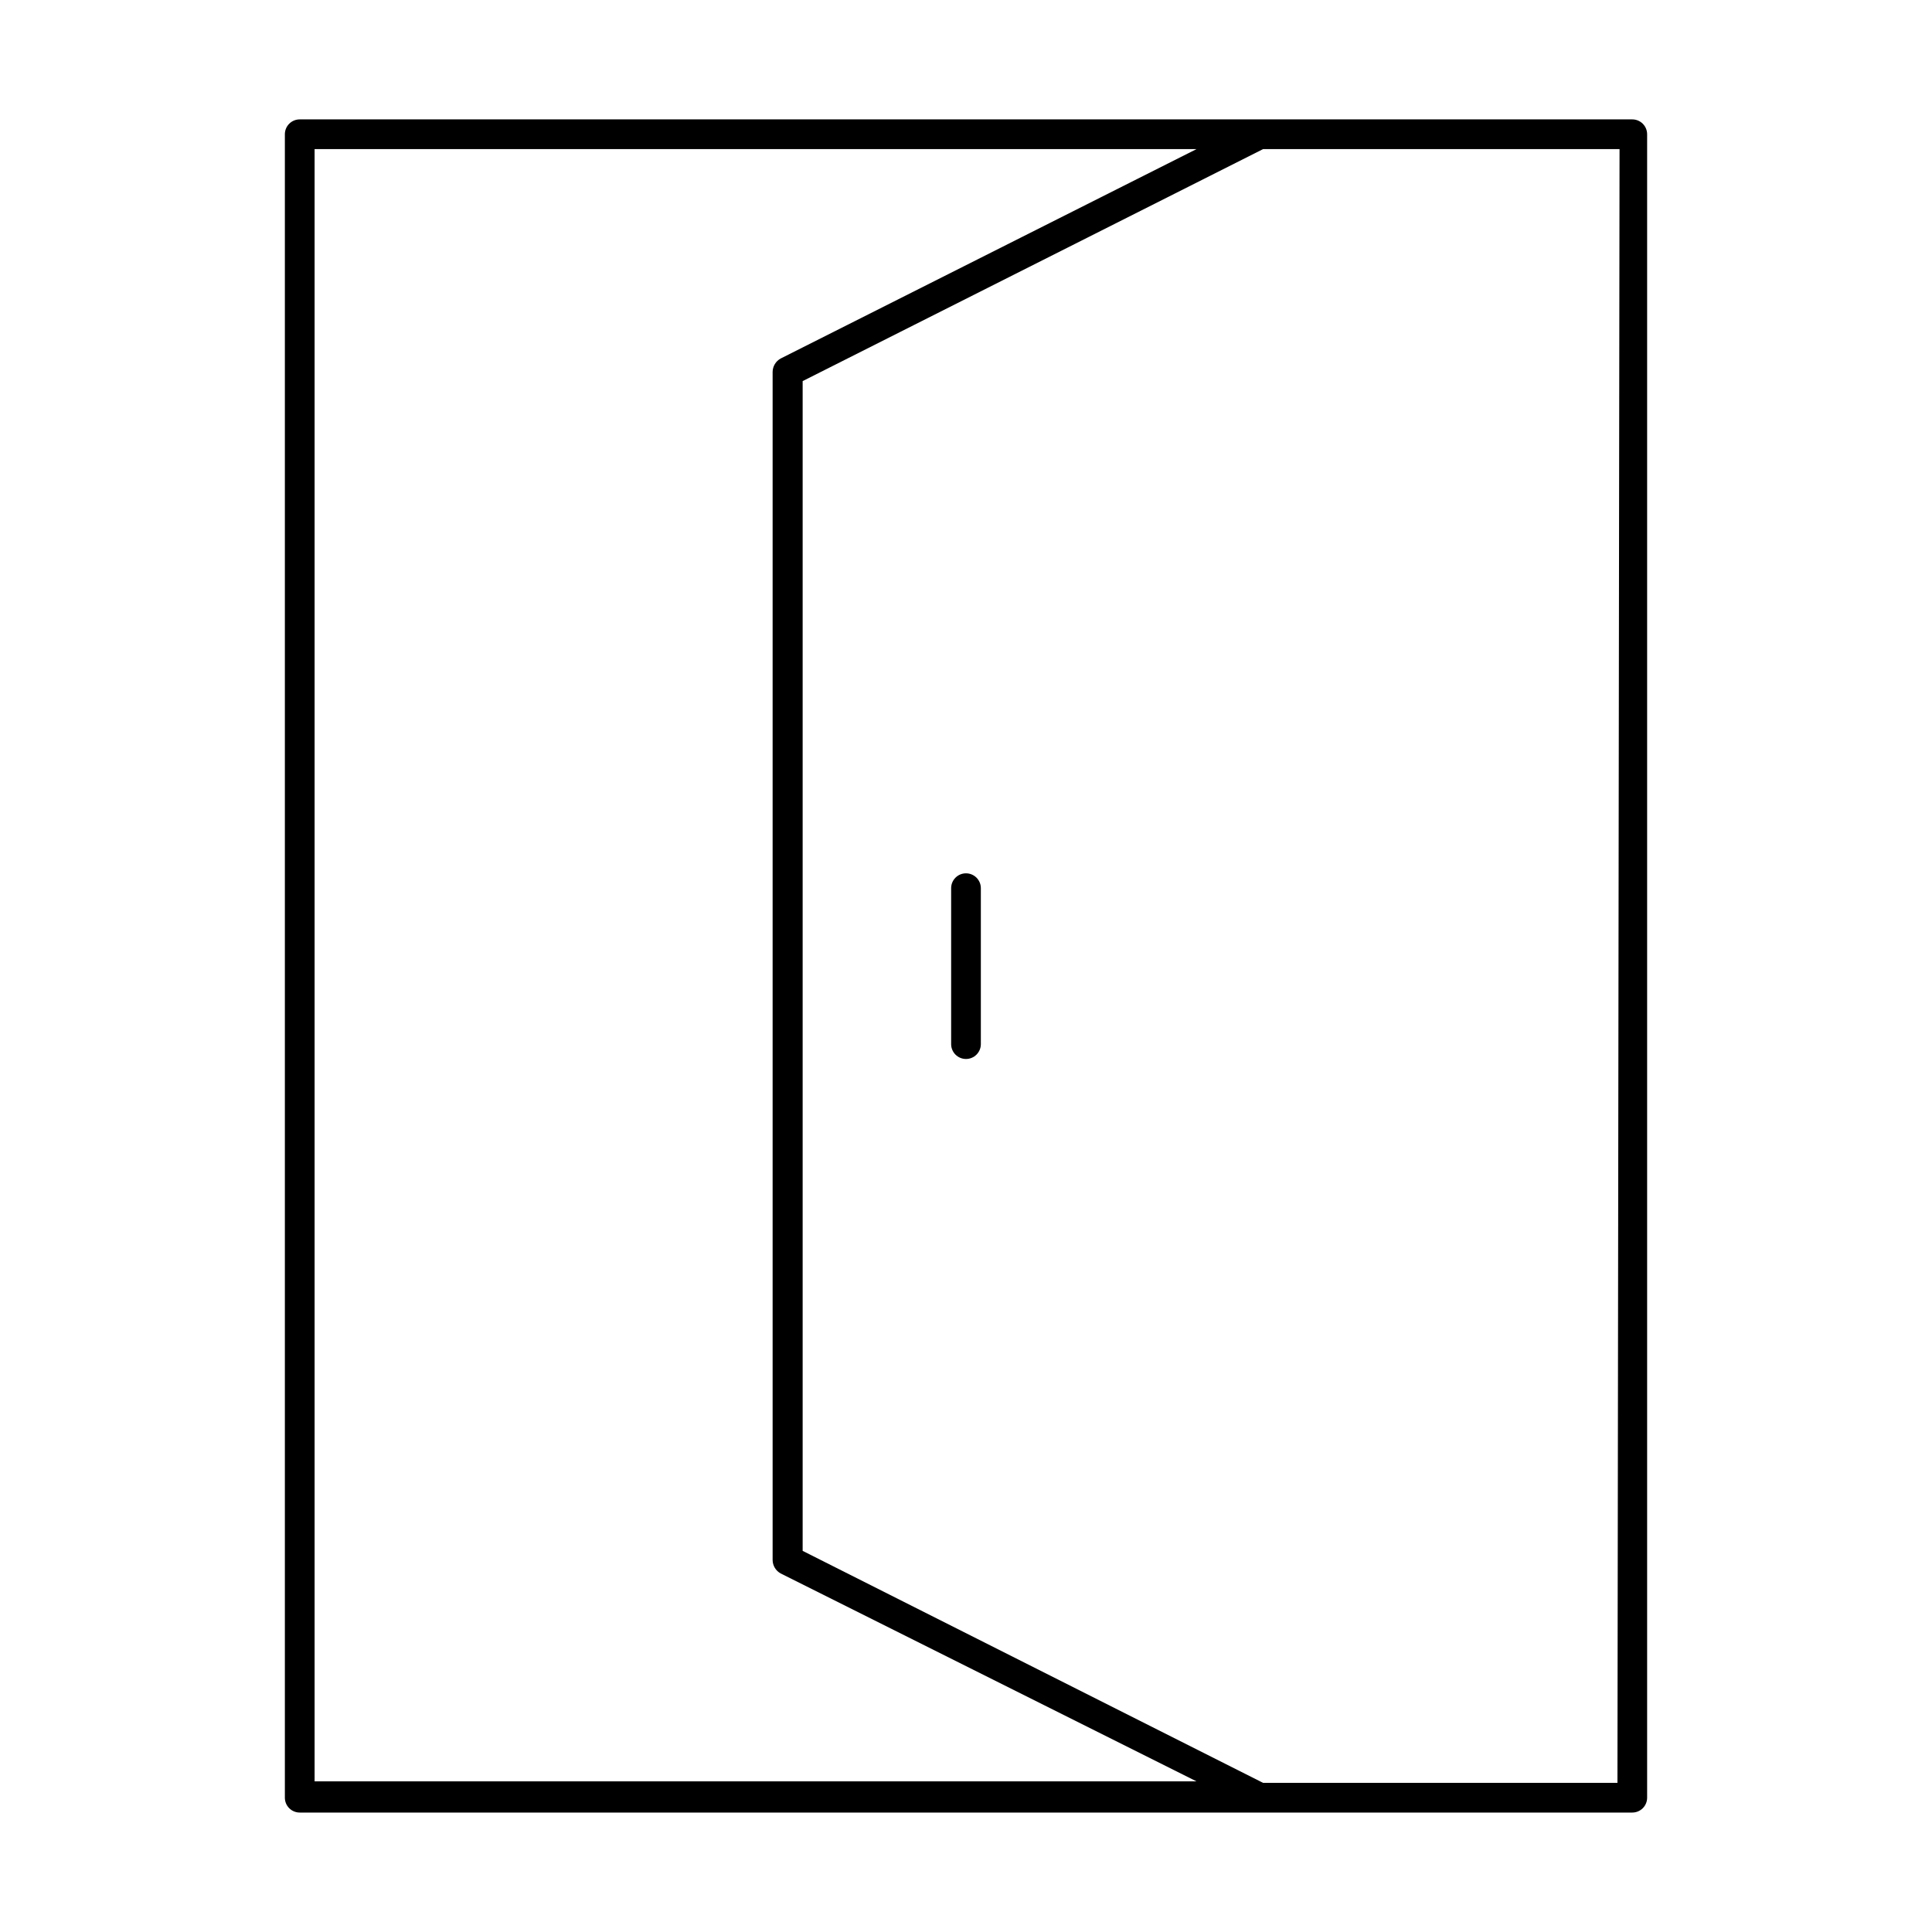 <?xml version="1.0" encoding="UTF-8"?>
<!-- The Best Svg Icon site in the world: iconSvg.co, Visit us! https://iconsvg.co -->
<svg fill="#000000" width="800px" height="800px" version="1.1" viewBox="144 144 512 512" xmlns="http://www.w3.org/2000/svg">
 <g>
  <path d="m576.57 175.64h-353.14c-2.176 0-3.938 1.762-3.938 3.938v440.83c0 1.047 0.414 2.047 1.152 2.785s1.742 1.152 2.785 1.152h353.14c1.047 0 2.047-0.414 2.785-1.152 0.738-0.738 1.152-1.738 1.152-2.785v-440.83c0-1.043-0.414-2.047-1.152-2.785-0.738-0.738-1.738-1.152-2.785-1.152zm-349.2 7.871 233.72 0.004-110.21 55.496c-1.297 0.711-2.109 2.066-2.129 3.543v314.88c0.02 1.48 0.832 2.832 2.129 3.543l110.21 55.105h-233.72zm345.27 432.96-93.91 0.004-122.02-61.48v-310l122.02-61.48h94.465z"/>
  <path d="m400 375.44c-2.176 0-3.938 1.762-3.938 3.938v41.328c0 2.172 1.762 3.934 3.938 3.934 2.172 0 3.934-1.762 3.934-3.934v-41.328c0-1.047-0.414-2.047-1.152-2.785-0.738-0.738-1.738-1.152-2.781-1.152z"/>
 </g>
</svg>